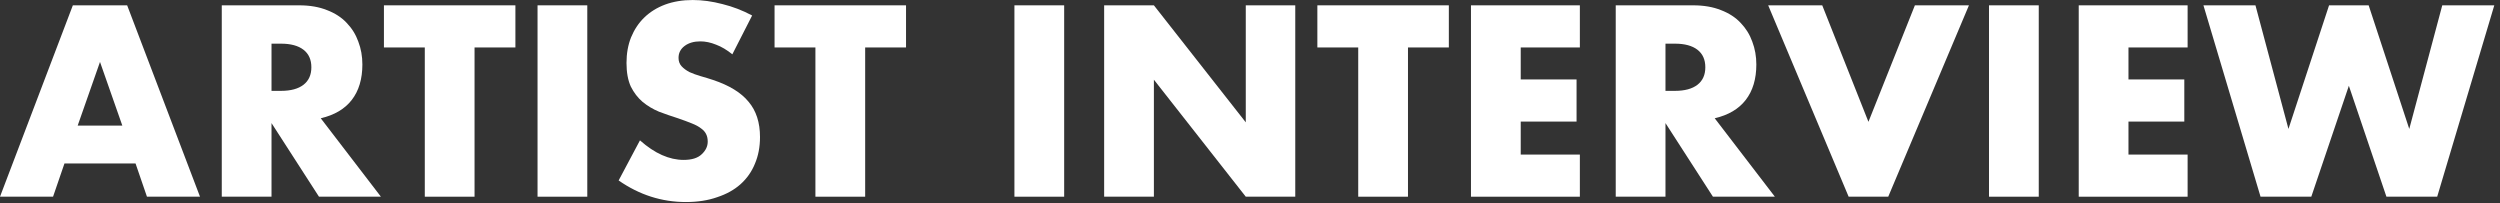 <svg fill="none" height="32" viewBox="0 0 394 32" width="394" xmlns="http://www.w3.org/2000/svg"><rect x="0" y="0" width="394" height="32" fill="#333333" stroke="none"/><g fill="#fff"><path d="m355.46.84 5.2 19.48 6.4-19.48h6.24l6.4 19.48 5.2-19.48h8.2l-9 30.16h-8l-5.92-17.48-5.92 17.48h-8l-9-30.16z"/><path d="m344.767 7.48h-9.32v5.04h8.8v6.64h-8.8v5.2h9.32v6.64h-17.16v-30.16h17.16z"/><path d="m321.307.84v30.16h-7.84v-30.16z"/><path d="m287.186.84 7.28 18.36 7.32-18.36h8.52l-12.72 30.16h-6.24l-12.68-30.16z"/><path d="m262.479 14.32h1.48c1.546 0 2.733-.32 3.56-.96.826-.64 1.24-1.56 1.24-2.76 0-1.2-.414-2.12-1.24-2.76-.827-.64-2.014-.96-3.56-.96h-1.48zm17.24 16.68h-9.76l-7.48-11.6v11.6h-7.84v-30.16h12.2c1.68 0 3.146.253 4.4.76 1.253.48 2.28 1.147 3.08 2 .826.853 1.44 1.84 1.84 2.96.426 1.12.64 2.32.64 3.6 0 2.293-.56 4.16-1.68 5.6-1.094 1.413-2.72 2.373-4.88 2.88z"/><path d="m248.986 7.48h-9.32v5.04h8.8v6.64h-8.8v5.2h9.32v6.64h-17.16v-30.16h17.16z"/><path d="m221.897 7.48v23.52h-7.84v-23.52h-6.44v-6.64h20.72v6.64z"/><path d="m174.014 31v-30.16h7.84l14.48 18.44v-18.44h7.8v30.16h-7.8l-14.48-18.44v18.44z"/><path d="m167.713.84v30.16h-7.84v-30.16z"/><path d="m136.35 7.48v23.52h-7.84v-23.52h-6.44v-6.64h20.72v6.64z"/><path d="m115.416 8.56c-.853-.693-1.707-1.2-2.56-1.52-.853-.347-1.68-.52-2.48-.52-1.013 0-1.84.24-2.48.72s-.96 1.107-.96 1.88c0 .533.16.973.48 1.32s.733.653 1.24.92c.533.24 1.12.453 1.76.64.667.187 1.32.387 1.96.6 2.56.853 4.427 2 5.6 3.44 1.2 1.413 1.8 3.267 1.8 5.56 0 1.547-.267 2.947-.8 4.2-.507 1.253-1.267 2.333-2.28 3.24-.987.88-2.213 1.56-3.68 2.04-1.44.507-3.08.76-4.92.76-3.813 0-7.347-1.133-10.6-3.4l3.36-6.32c1.173 1.04 2.333 1.813 3.48 2.32s2.28.76 3.4.76c1.28 0 2.227-.293 2.84-.88.64-.587.96-1.253.96-2 0-.453-.08-.84-.24-1.16-.16-.347-.427-.653-.8-.92-.373-.293-.867-.56-1.48-.8-.587-.24-1.307-.507-2.16-.8-1.013-.32-2.013-.667-3-1.04-.96-.4-1.827-.92-2.6-1.56-.747-.64-1.36-1.44-1.84-2.4-.453-.987-.68-2.227-.68-3.72 0-1.493.24-2.84.72-4.04.507-1.227 1.2-2.267 2.08-3.12.907-.88 2-1.56 3.28-2.04 1.307-.48 2.76-.72 4.36-.72 1.493 0 3.053.213 4.68.64 1.627.4 3.187 1 4.68 1.8z"/><path d="m92.557.84v30.16h-7.84v-30.16z"/><path d="m74.788 7.48v23.52h-7.84v-23.52h-6.44v-6.64h20.72v6.64z"/><path d="m42.791 14.32h1.48c1.547 0 2.733-.32 3.56-.96.827-.64 1.24-1.56 1.24-2.76 0-1.2-.413-2.12-1.24-2.76-.827-.64-2.013-.96-3.56-.96h-1.48zm17.24 16.68h-9.76l-7.48-11.6v11.6h-7.84v-30.16h12.2c1.68 0 3.147.253 4.4.76 1.253.48 2.28 1.147 3.08 2 .827.853 1.44 1.84 1.84 2.96.427 1.12.64 2.32.64 3.6 0 2.293-.56 4.16-1.68 5.6-1.093 1.413-2.72 2.373-4.88 2.88z"/><path d="m19.28 19.8-3.52-10.04-3.52 10.04zm2.08 5.96h-11.2l-1.8 5.24h-8.36l11.48-30.16h8.56l11.48 30.16h-8.36z"/></g></svg>